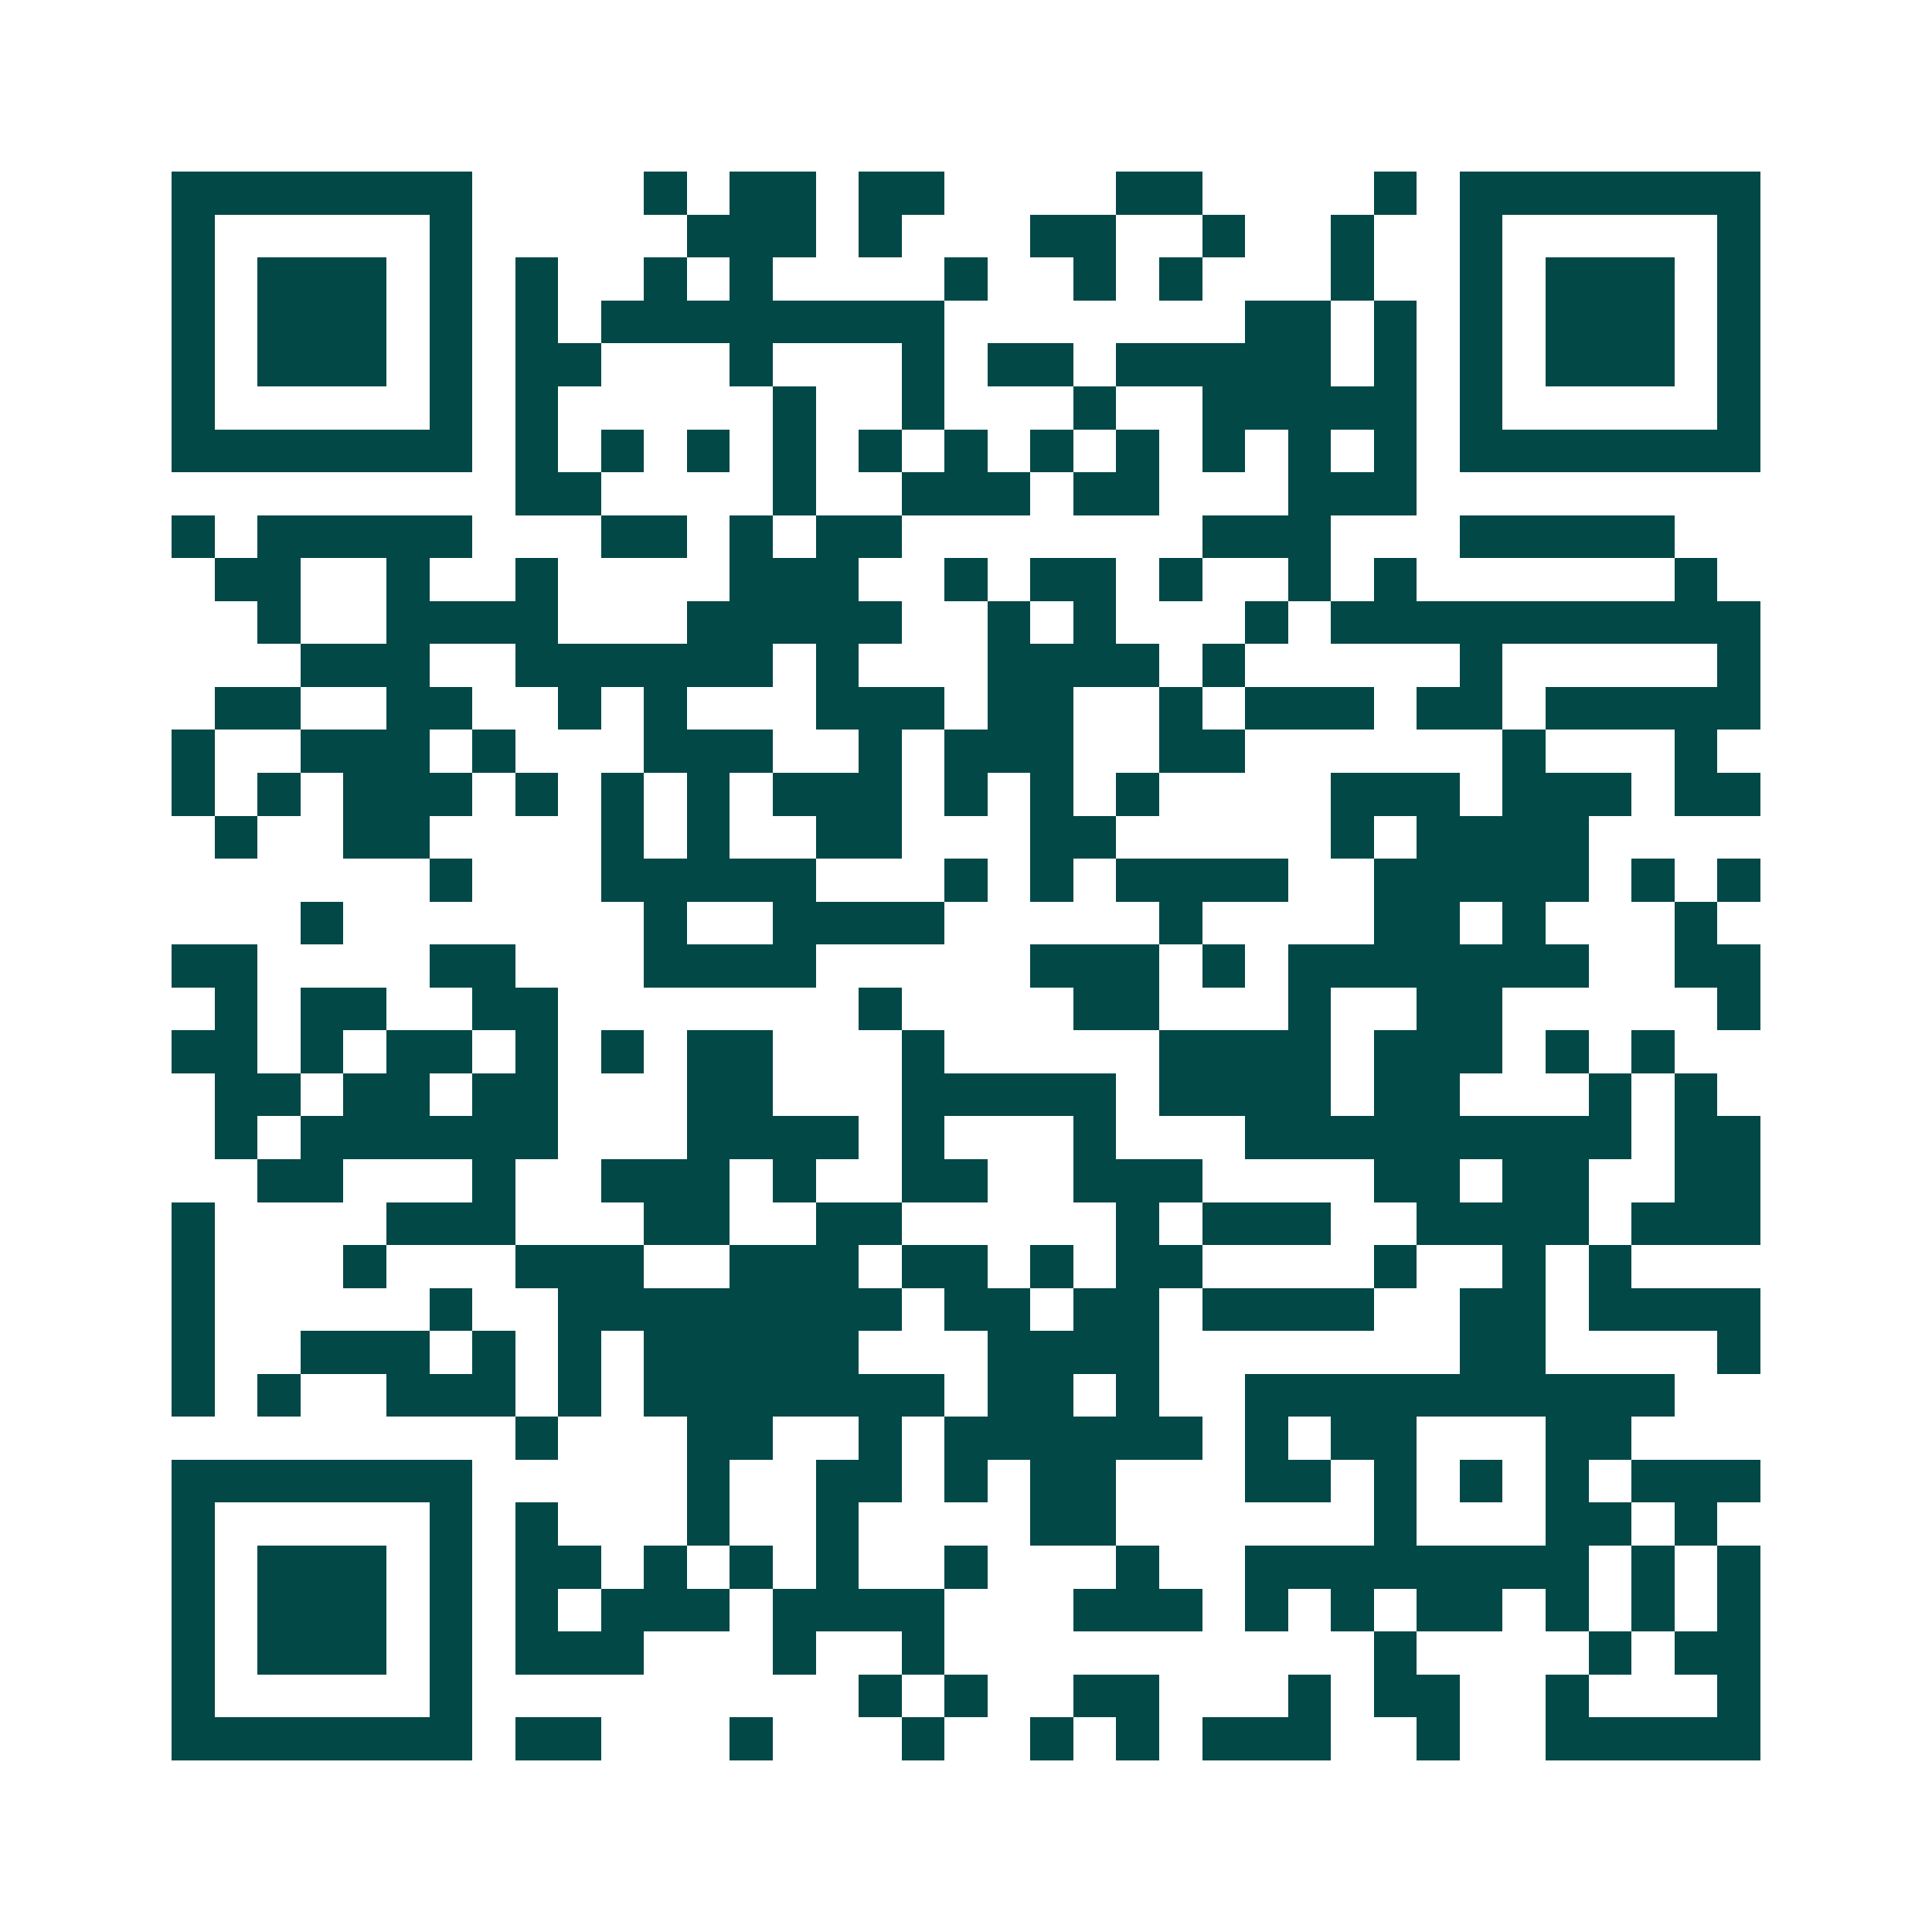 <svg xmlns="http://www.w3.org/2000/svg" width="200" height="200" viewBox="0 0 45 45" shape-rendering="crispEdges"><path fill="#ffffff" d="M0 0h45v45H0z"/><path stroke="#014847" d="M4 4.5h7m4 0h1m1 0h2m1 0h2m4 0h2m4 0h1m1 0h7M4 5.5h1m5 0h1m5 0h3m1 0h1m3 0h2m2 0h1m2 0h1m2 0h1m5 0h1M4 6.5h1m1 0h3m1 0h1m1 0h1m2 0h1m1 0h1m4 0h1m2 0h1m1 0h1m3 0h1m2 0h1m1 0h3m1 0h1M4 7.5h1m1 0h3m1 0h1m1 0h1m1 0h8m7 0h2m1 0h1m1 0h1m1 0h3m1 0h1M4 8.5h1m1 0h3m1 0h1m1 0h2m3 0h1m3 0h1m1 0h2m1 0h5m1 0h1m1 0h1m1 0h3m1 0h1M4 9.5h1m5 0h1m1 0h1m5 0h1m2 0h1m3 0h1m2 0h5m1 0h1m5 0h1M4 10.5h7m1 0h1m1 0h1m1 0h1m1 0h1m1 0h1m1 0h1m1 0h1m1 0h1m1 0h1m1 0h1m1 0h1m1 0h7M12 11.5h2m4 0h1m2 0h3m1 0h2m3 0h3M4 12.5h1m1 0h5m3 0h2m1 0h1m1 0h2m7 0h3m3 0h5M5 13.5h2m2 0h1m2 0h1m4 0h3m2 0h1m1 0h2m1 0h1m2 0h1m1 0h1m6 0h1M6 14.5h1m2 0h4m3 0h5m2 0h1m1 0h1m3 0h1m1 0h10M7 15.5h3m2 0h6m1 0h1m3 0h4m1 0h1m5 0h1m5 0h1M5 16.5h2m2 0h2m2 0h1m1 0h1m3 0h3m1 0h2m2 0h1m1 0h3m1 0h2m1 0h5M4 17.5h1m2 0h3m1 0h1m3 0h3m2 0h1m1 0h3m2 0h2m6 0h1m3 0h1M4 18.5h1m1 0h1m1 0h3m1 0h1m1 0h1m1 0h1m1 0h3m1 0h1m1 0h1m1 0h1m4 0h3m1 0h3m1 0h2M5 19.5h1m2 0h2m4 0h1m1 0h1m2 0h2m3 0h2m5 0h1m1 0h4M10 20.5h1m3 0h5m3 0h1m1 0h1m1 0h4m2 0h5m1 0h1m1 0h1M7 21.5h1m7 0h1m2 0h4m5 0h1m4 0h2m1 0h1m3 0h1M4 22.5h2m4 0h2m3 0h4m5 0h3m1 0h1m1 0h7m2 0h2M5 23.5h1m1 0h2m2 0h2m7 0h1m4 0h2m3 0h1m2 0h2m5 0h1M4 24.5h2m1 0h1m1 0h2m1 0h1m1 0h1m1 0h2m3 0h1m5 0h4m1 0h3m1 0h1m1 0h1M5 25.5h2m1 0h2m1 0h2m3 0h2m3 0h5m1 0h4m1 0h2m3 0h1m1 0h1M5 26.5h1m1 0h6m3 0h4m1 0h1m3 0h1m3 0h9m1 0h2M6 27.5h2m3 0h1m2 0h3m1 0h1m2 0h2m2 0h3m4 0h2m1 0h2m2 0h2M4 28.5h1m4 0h3m3 0h2m2 0h2m5 0h1m1 0h3m2 0h4m1 0h3M4 29.5h1m3 0h1m3 0h3m2 0h3m1 0h2m1 0h1m1 0h2m4 0h1m2 0h1m1 0h1M4 30.5h1m5 0h1m2 0h8m1 0h2m1 0h2m1 0h4m2 0h2m1 0h4M4 31.5h1m2 0h3m1 0h1m1 0h1m1 0h5m3 0h4m7 0h2m4 0h1M4 32.5h1m1 0h1m2 0h3m1 0h1m1 0h7m1 0h2m1 0h1m2 0h10M12 33.5h1m3 0h2m2 0h1m1 0h6m1 0h1m1 0h2m3 0h2M4 34.5h7m5 0h1m2 0h2m1 0h1m1 0h2m3 0h2m1 0h1m1 0h1m1 0h1m1 0h3M4 35.5h1m5 0h1m1 0h1m3 0h1m2 0h1m4 0h2m6 0h1m3 0h2m1 0h1M4 36.5h1m1 0h3m1 0h1m1 0h2m1 0h1m1 0h1m1 0h1m2 0h1m3 0h1m2 0h8m1 0h1m1 0h1M4 37.5h1m1 0h3m1 0h1m1 0h1m1 0h3m1 0h4m3 0h3m1 0h1m1 0h1m1 0h2m1 0h1m1 0h1m1 0h1M4 38.5h1m1 0h3m1 0h1m1 0h3m3 0h1m2 0h1m10 0h1m4 0h1m1 0h2M4 39.5h1m5 0h1m9 0h1m1 0h1m2 0h2m3 0h1m1 0h2m2 0h1m3 0h1M4 40.5h7m1 0h2m3 0h1m3 0h1m2 0h1m1 0h1m1 0h3m2 0h1m2 0h5"/></svg>
